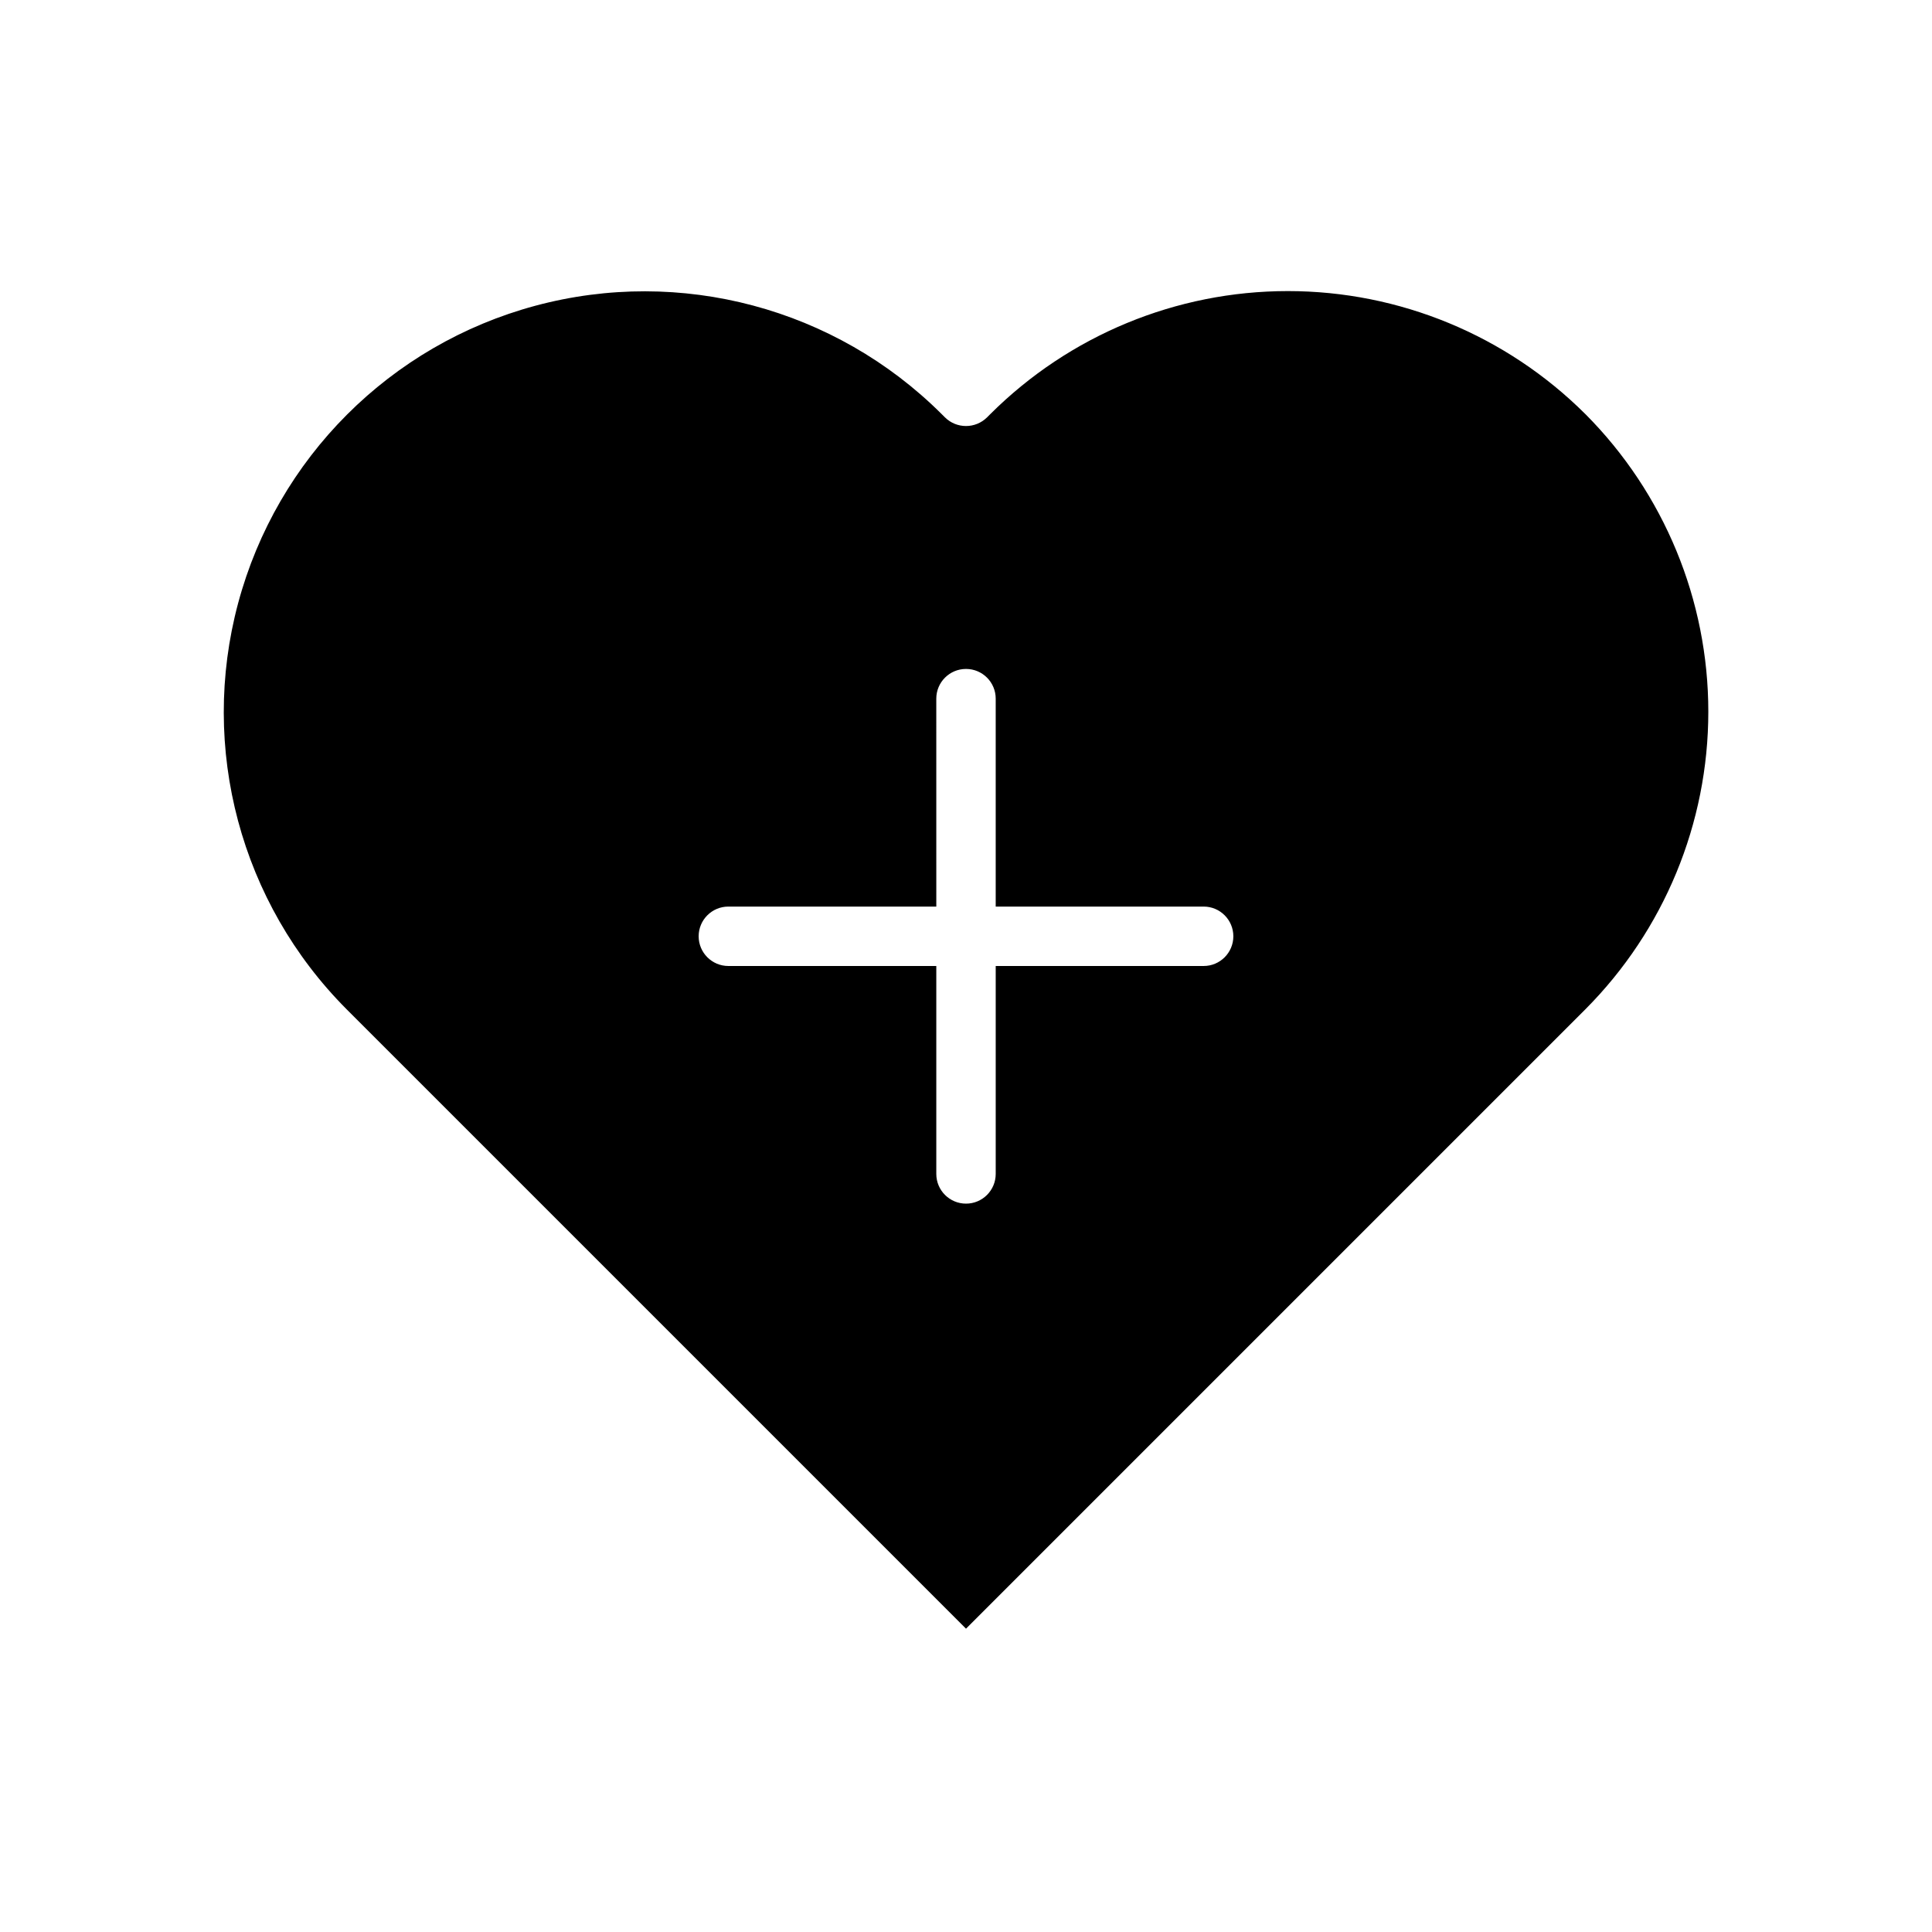 <?xml version="1.0" encoding="UTF-8"?>
<!-- The Best Svg Icon site in the world: iconSvg.co, Visit us! https://iconsvg.co -->
<svg fill="#000000" width="800px" height="800px" version="1.1" viewBox="144 144 512 512" xmlns="http://www.w3.org/2000/svg">
 <path d="m564.13 253.73c-20.93-20.867-49.281-32.59-78.836-32.59-29.559 0-57.91 11.723-78.84 32.59l-0.867 0.867c-3.094 3.07-8.082 3.07-11.176 0l-0.867-0.867c-28.195-28.094-69.227-39.035-107.66-28.707-38.441 10.332-68.461 40.367-78.773 78.812-10.312 38.445 0.648 79.473 28.762 107.65l164.13 164.13 164.13-164.13c20.871-20.945 32.59-49.309 32.59-78.879 0-29.566-11.719-57.93-32.59-78.879zm-101.15 146.27h-55.105v55.105-0.004c0 4.348-3.523 7.875-7.871 7.875s-7.875-3.527-7.875-7.875v-55.102h-55.102c-4.348 0-7.875-3.527-7.875-7.875s3.527-7.871 7.875-7.871h55.105l-0.004-55.105c0-4.348 3.527-7.871 7.875-7.871s7.871 3.523 7.871 7.871v55.105h55.105c4.348 0 7.871 3.523 7.871 7.871s-3.523 7.875-7.871 7.875z"/>
</svg>